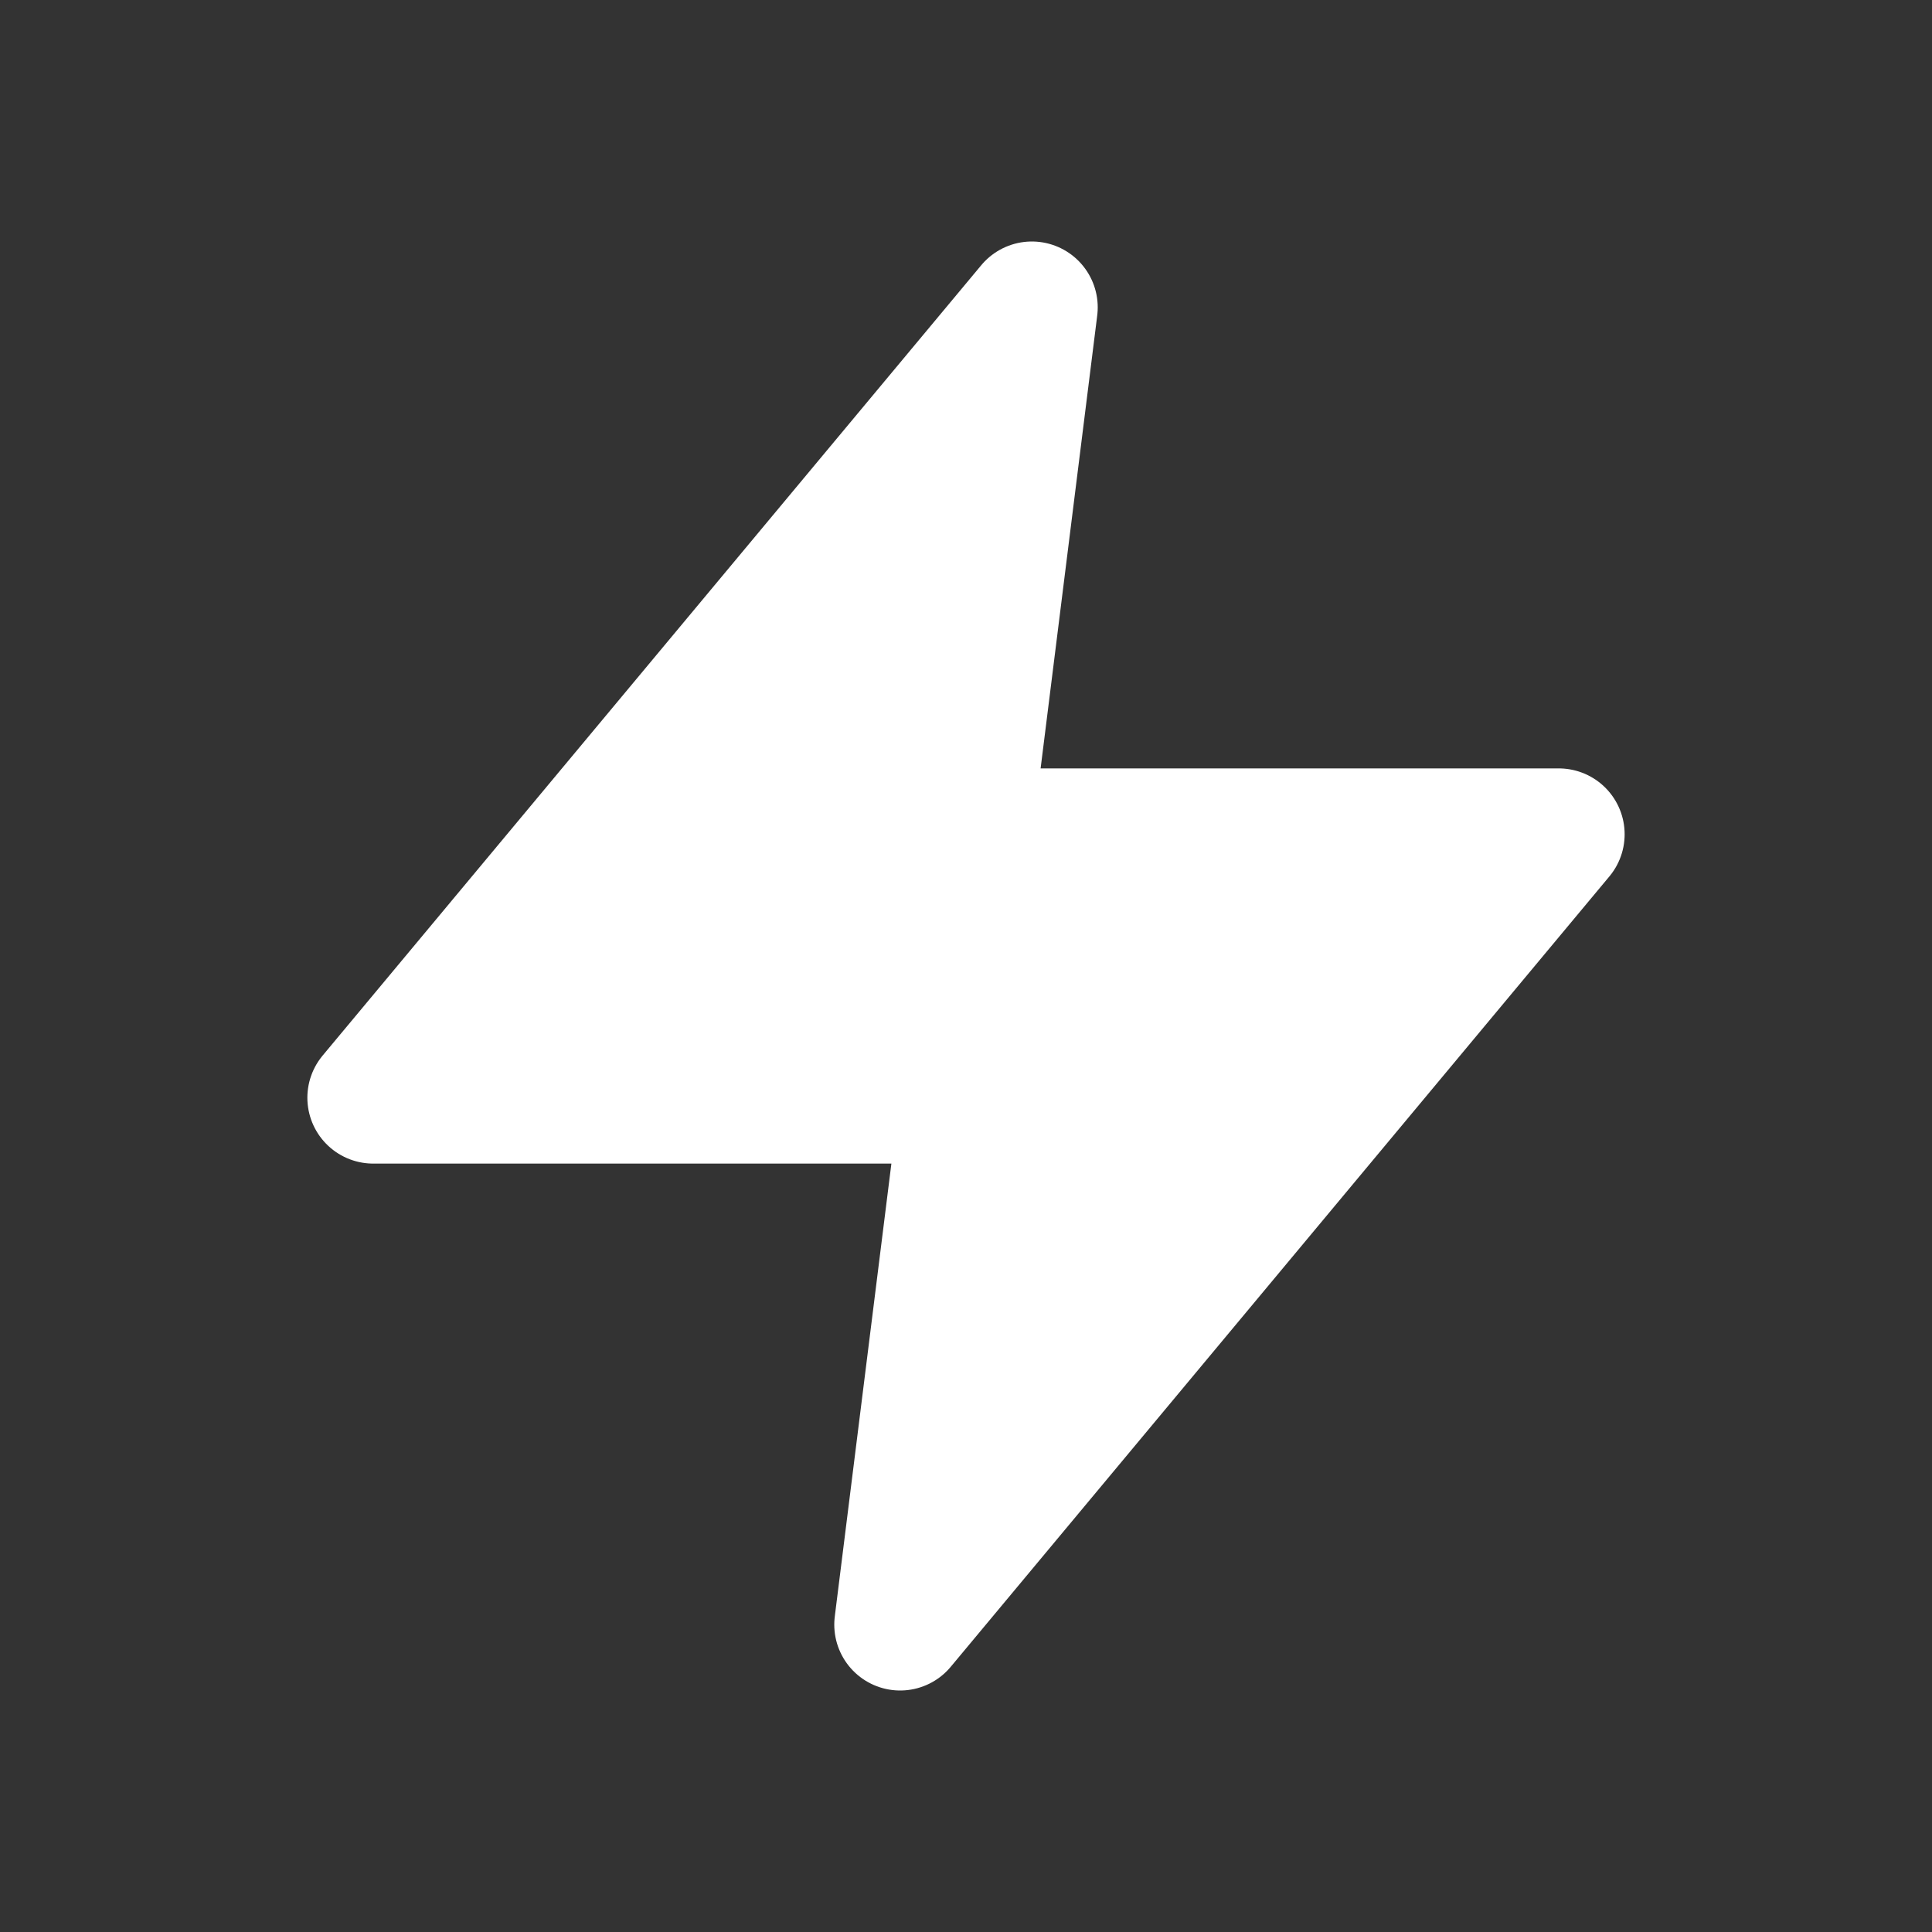 <svg width="44" height="44" viewBox="0 0 44 44" fill="none" xmlns="http://www.w3.org/2000/svg">
<rect x="0" y="0" width="44" height="44" fill="#333333" stroke="none"/>
<path d="M23.5 7L8.5 25H22L20.5 37L35.5 19H22L23.5 7Z" fill="white" stroke="white" stroke-width="3" stroke-linecap="round" stroke-linejoin="round"/>
</svg>
